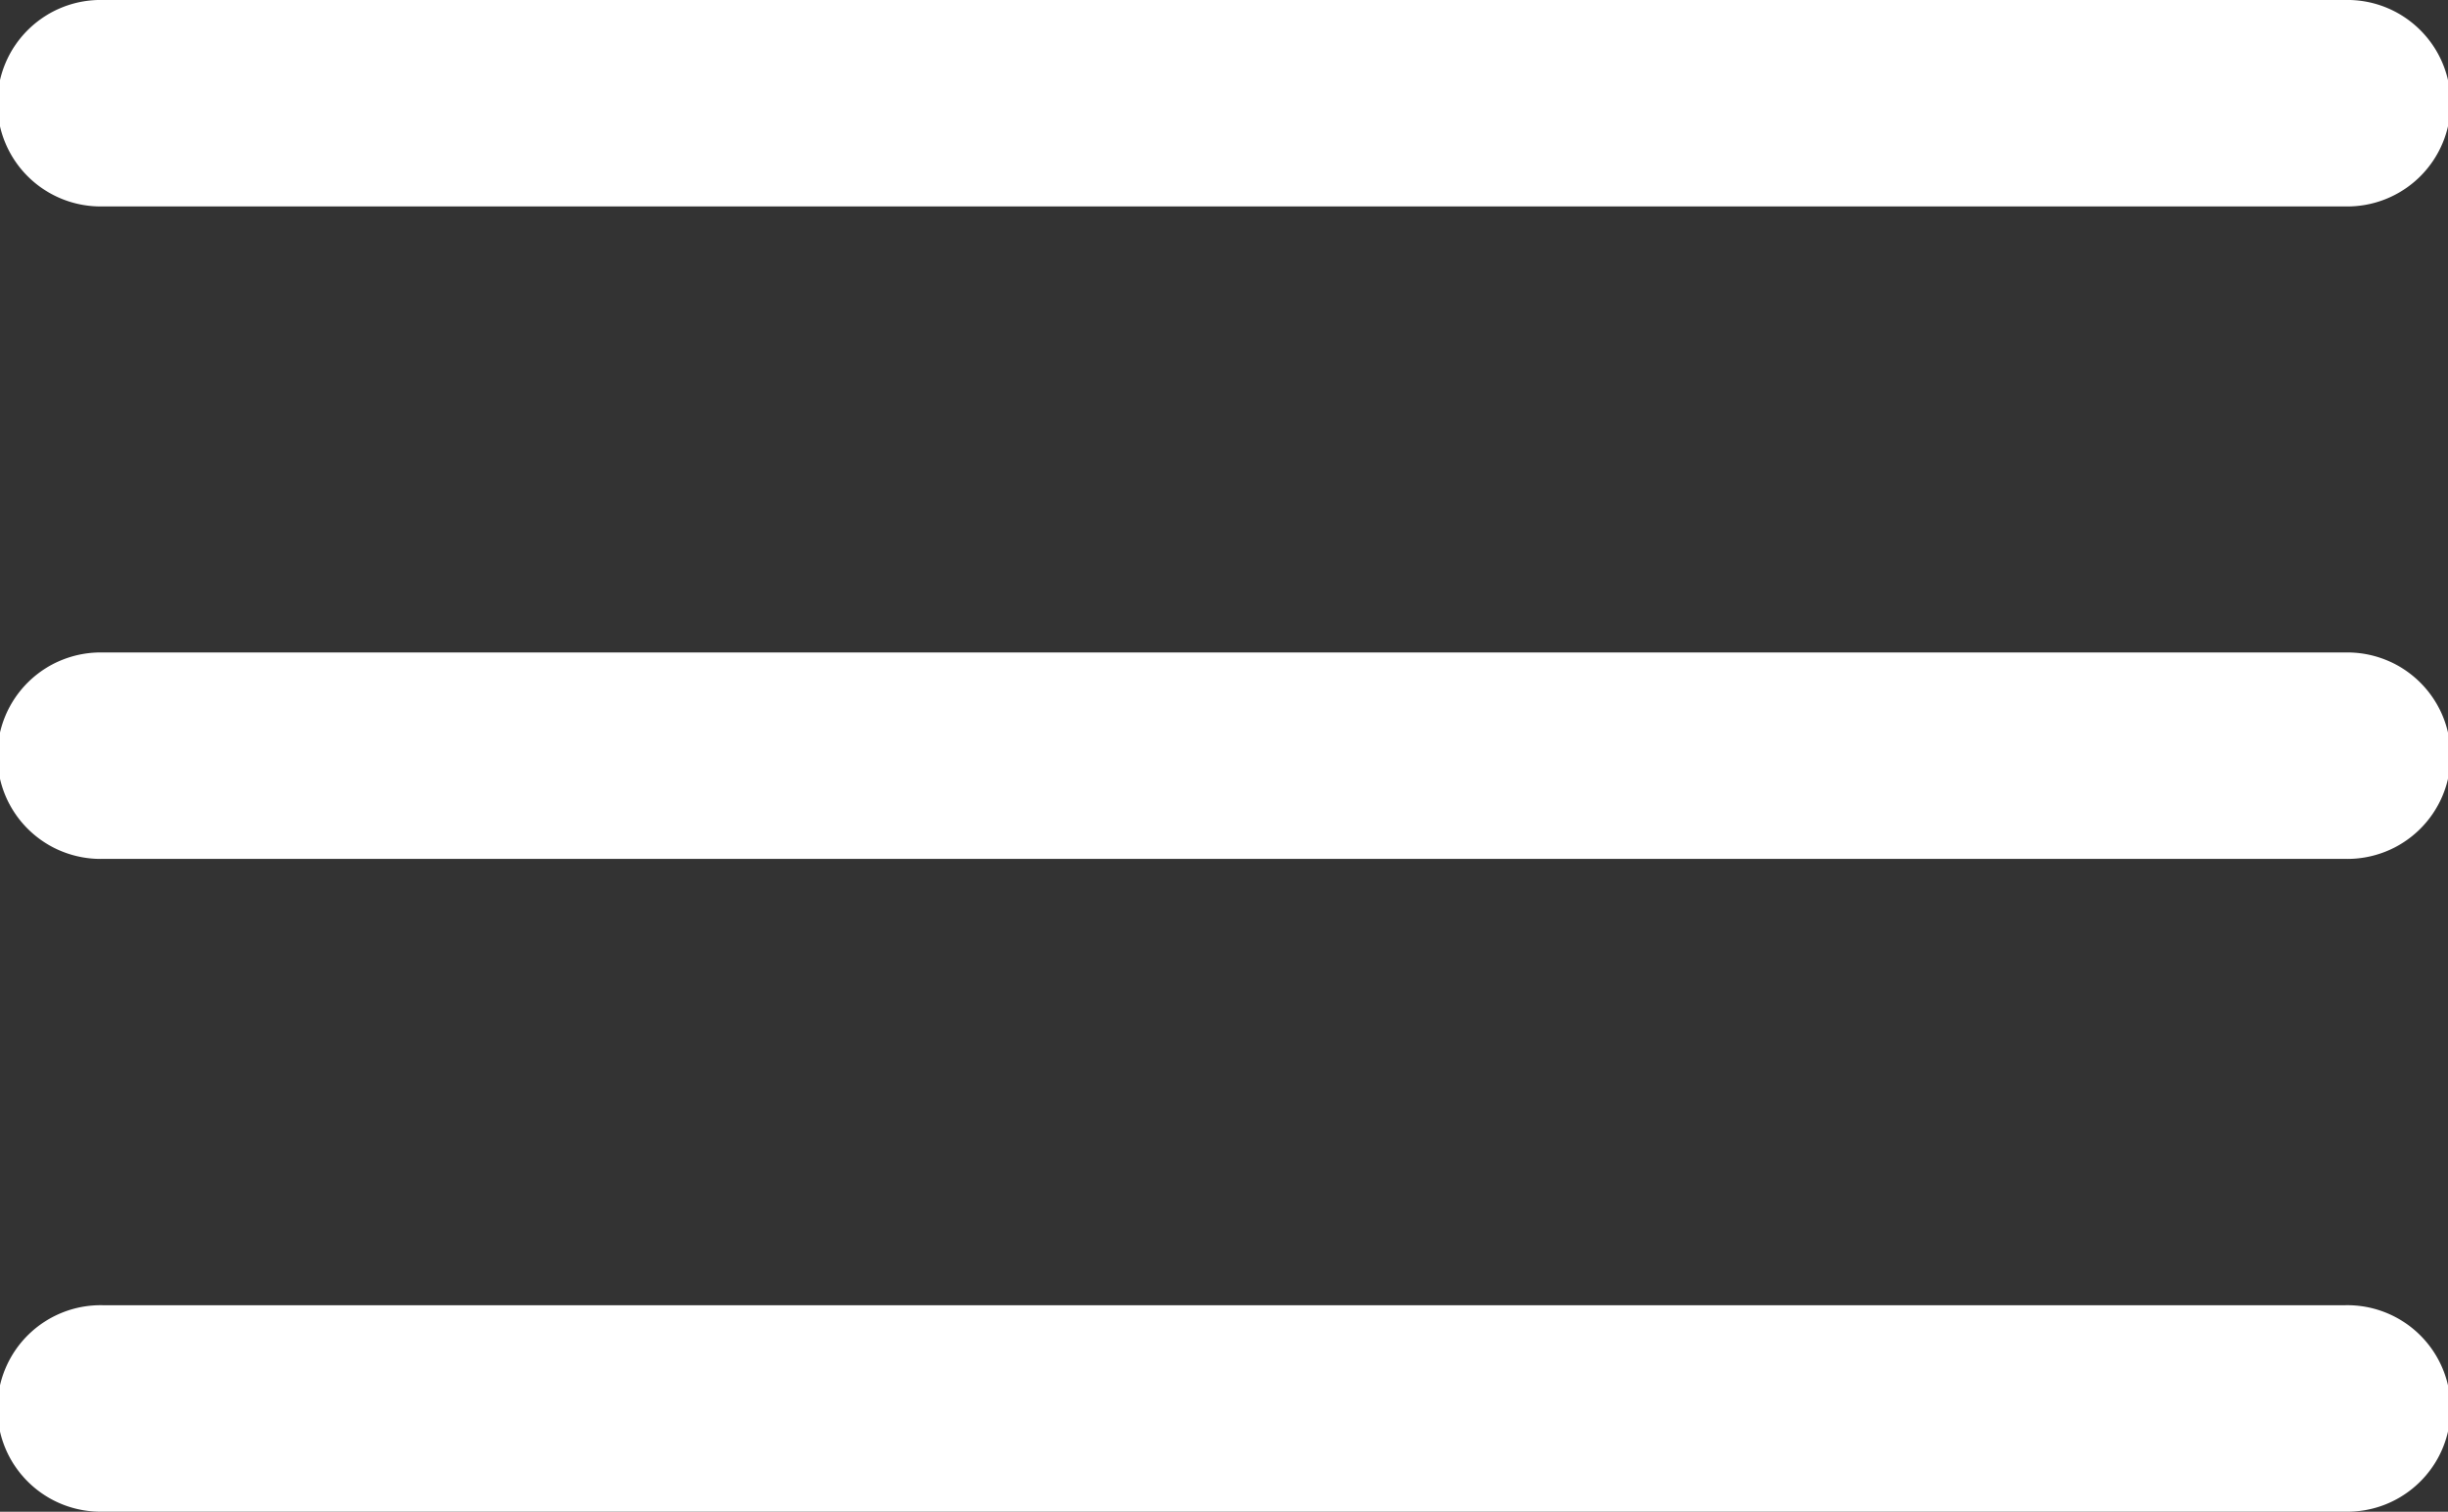 <svg xmlns="http://www.w3.org/2000/svg" width="35" height="21.612" viewBox="0 0 35 21.612">
  <rect x="0" y="0" width="35" height="21.612" fill="#333333" stroke="none"/>
  <g id="Raggruppa_27780" data-name="Raggruppa 27780" transform="translate(-3)">
    <g id="Raggruppa_27709" data-name="Raggruppa 27709">
      <g id="Raggruppa_27622" data-name="Raggruppa 27622" transform="translate(0 9.328)">
        <path id="Tracciato_28098" data-name="Tracciato 28098" d="M36.523,142.951H4.477a1.476,1.476,0,1,1,0-2.951H36.523a1.476,1.476,0,1,1,0,2.951" transform="translate(0 -140)" fill="#fff"/>
        <path id="Tracciato_28099" data-name="Tracciato 28099" d="M36.523,282.951H4.477a1.476,1.476,0,1,1,0-2.951H36.523a1.476,1.476,0,1,1,0,2.951" transform="translate(0 -270.668)" fill="#fff"/>
      </g>
      <path id="Tracciato_28232" data-name="Tracciato 28232" d="M4.477,282.951a1.476,1.476,0,1,1,0-2.951H36.523a1.476,1.476,0,1,1,0,2.951" transform="translate(0 -280)" fill="#fff"/>
    </g>
  </g>
</svg>
